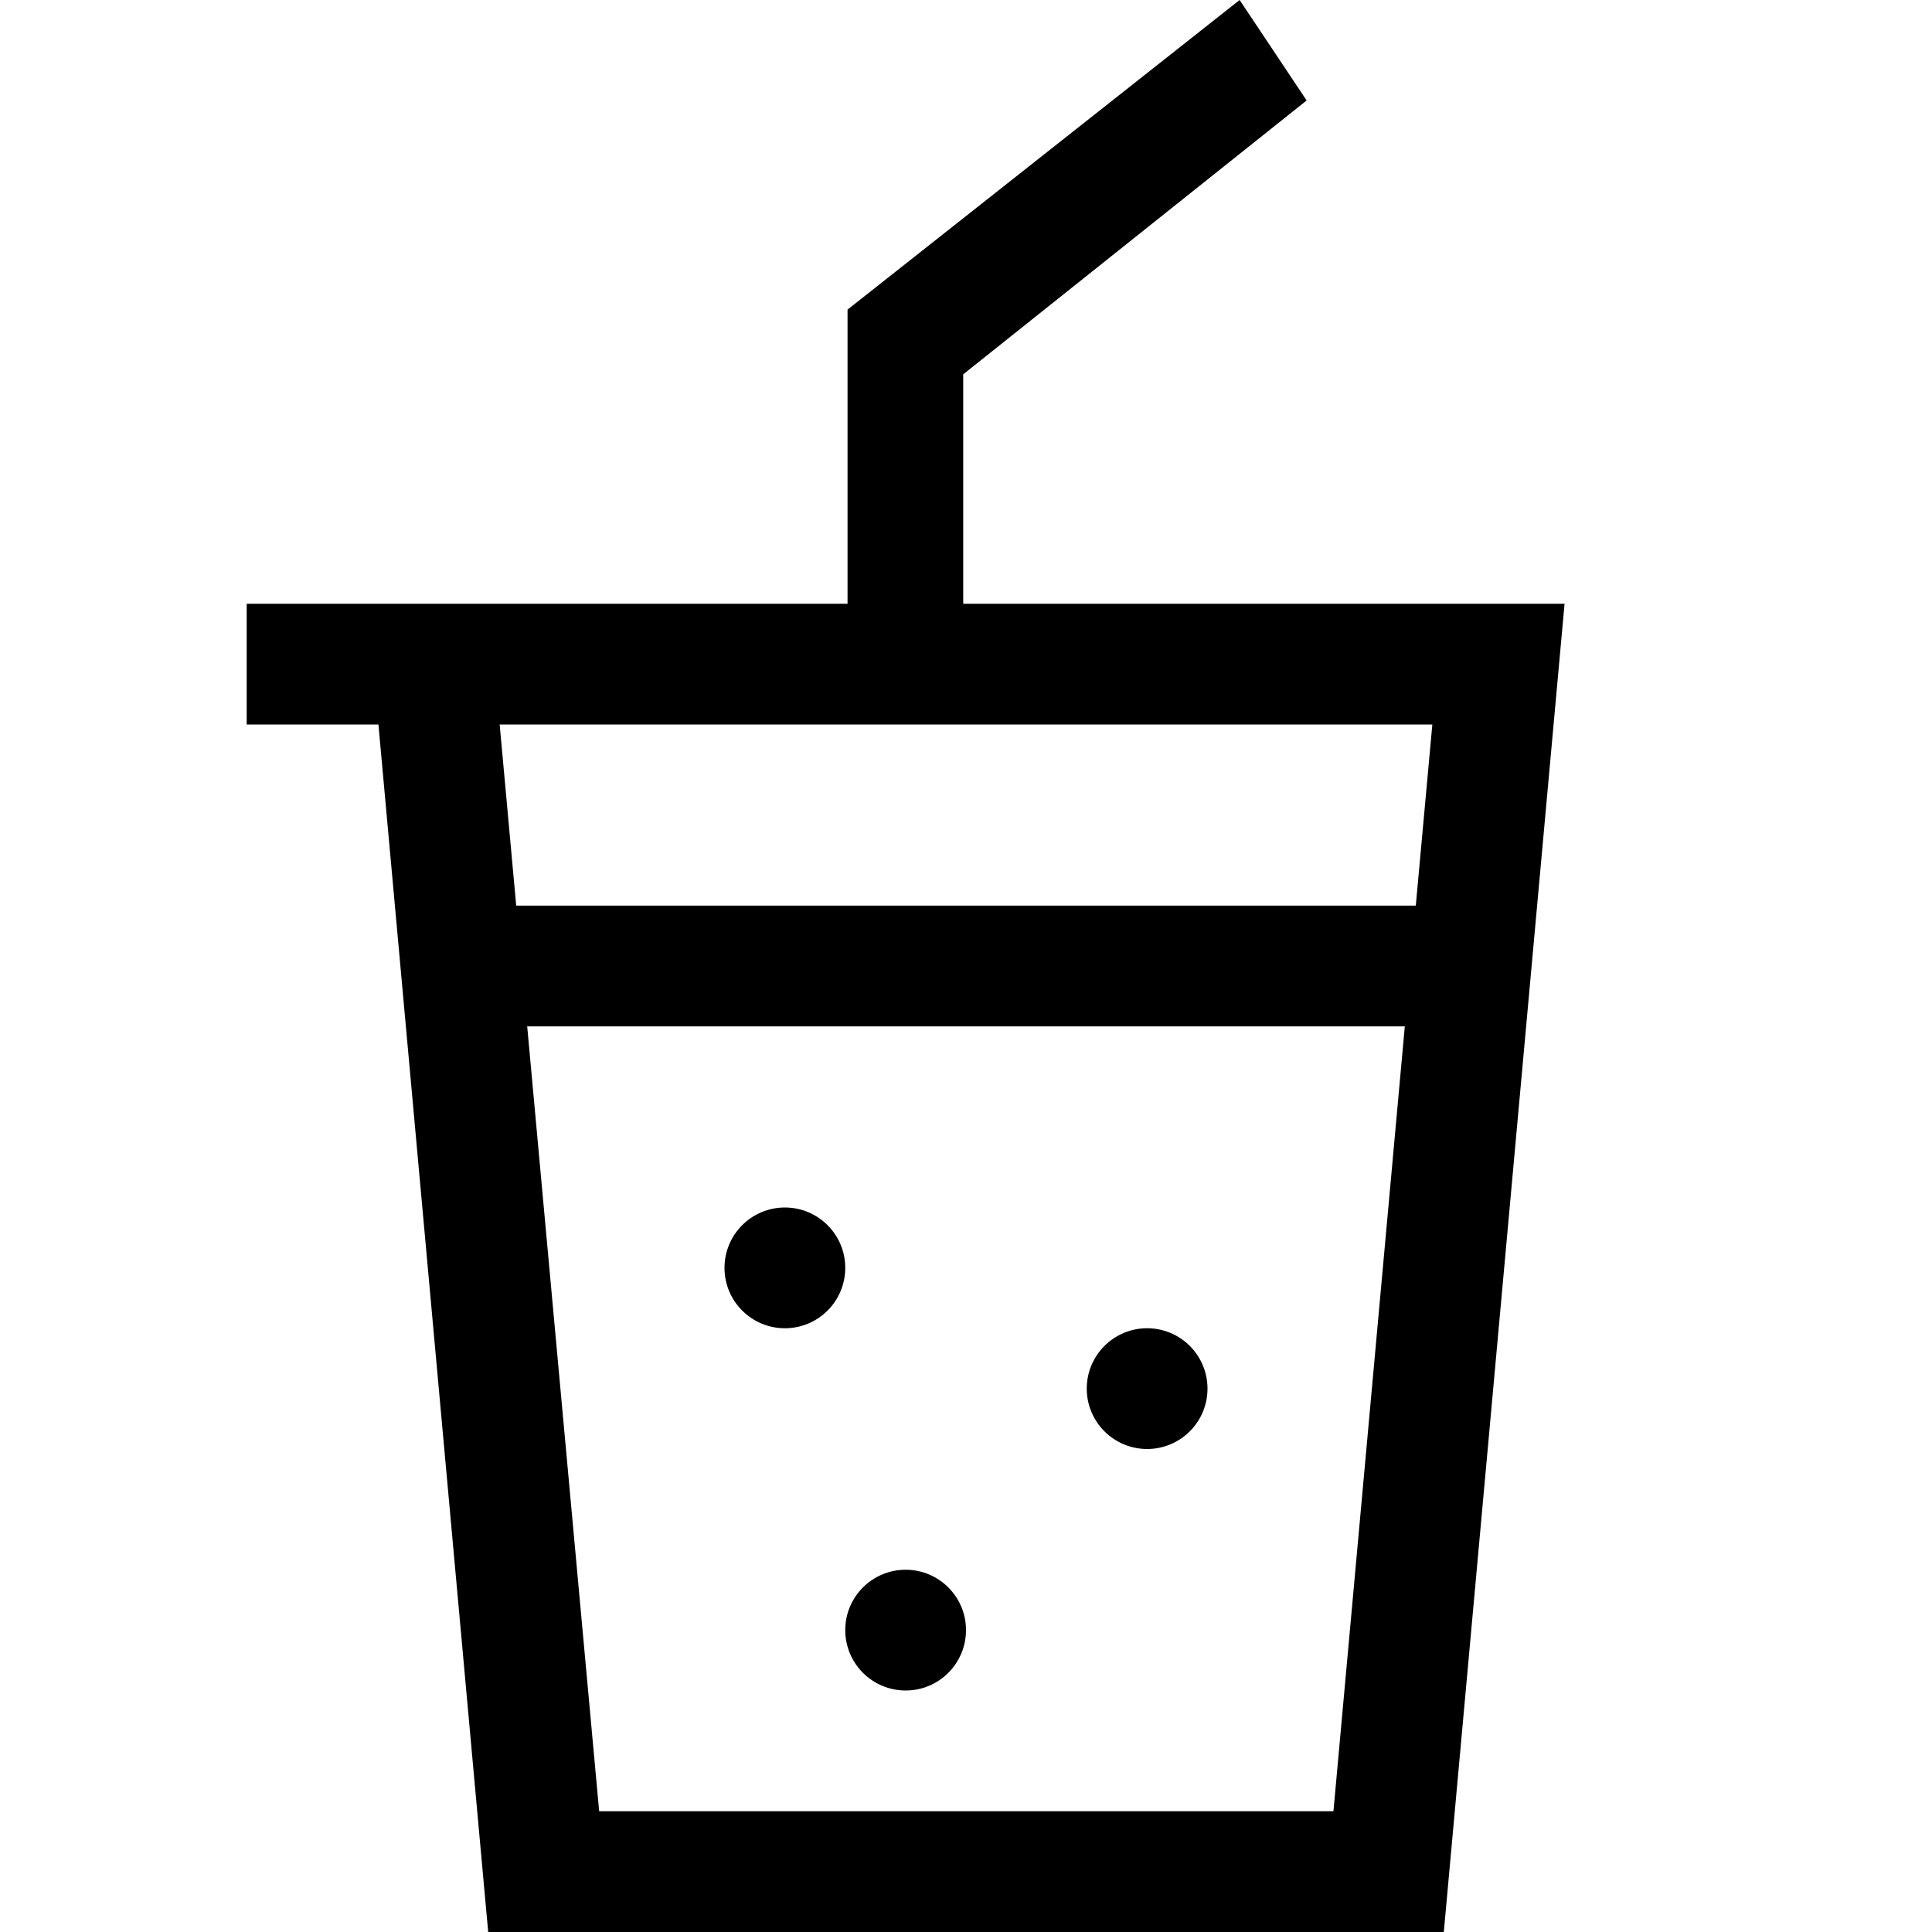 <svg id="Ebene_1" data-name="Ebene 1" xmlns="http://www.w3.org/2000/svg" viewBox="0 0 16 16"><path d="M7.977,5V3.1L10.821.832,10.266,0,7.019,2.564V5H2.043V6H3.134l.909,10h7.914l1-11Zm3.885,1-.137,1.5H4.275L4.138,6Zm-6.9,9L4.366,8.5h7.268L11.043,15Z"/><circle cx="6.5" cy="10.5" r="0.5"/><circle cx="9.5" cy="11.5" r="0.5"/><circle cx="7.5" cy="13.5" r="0.5"/></svg>